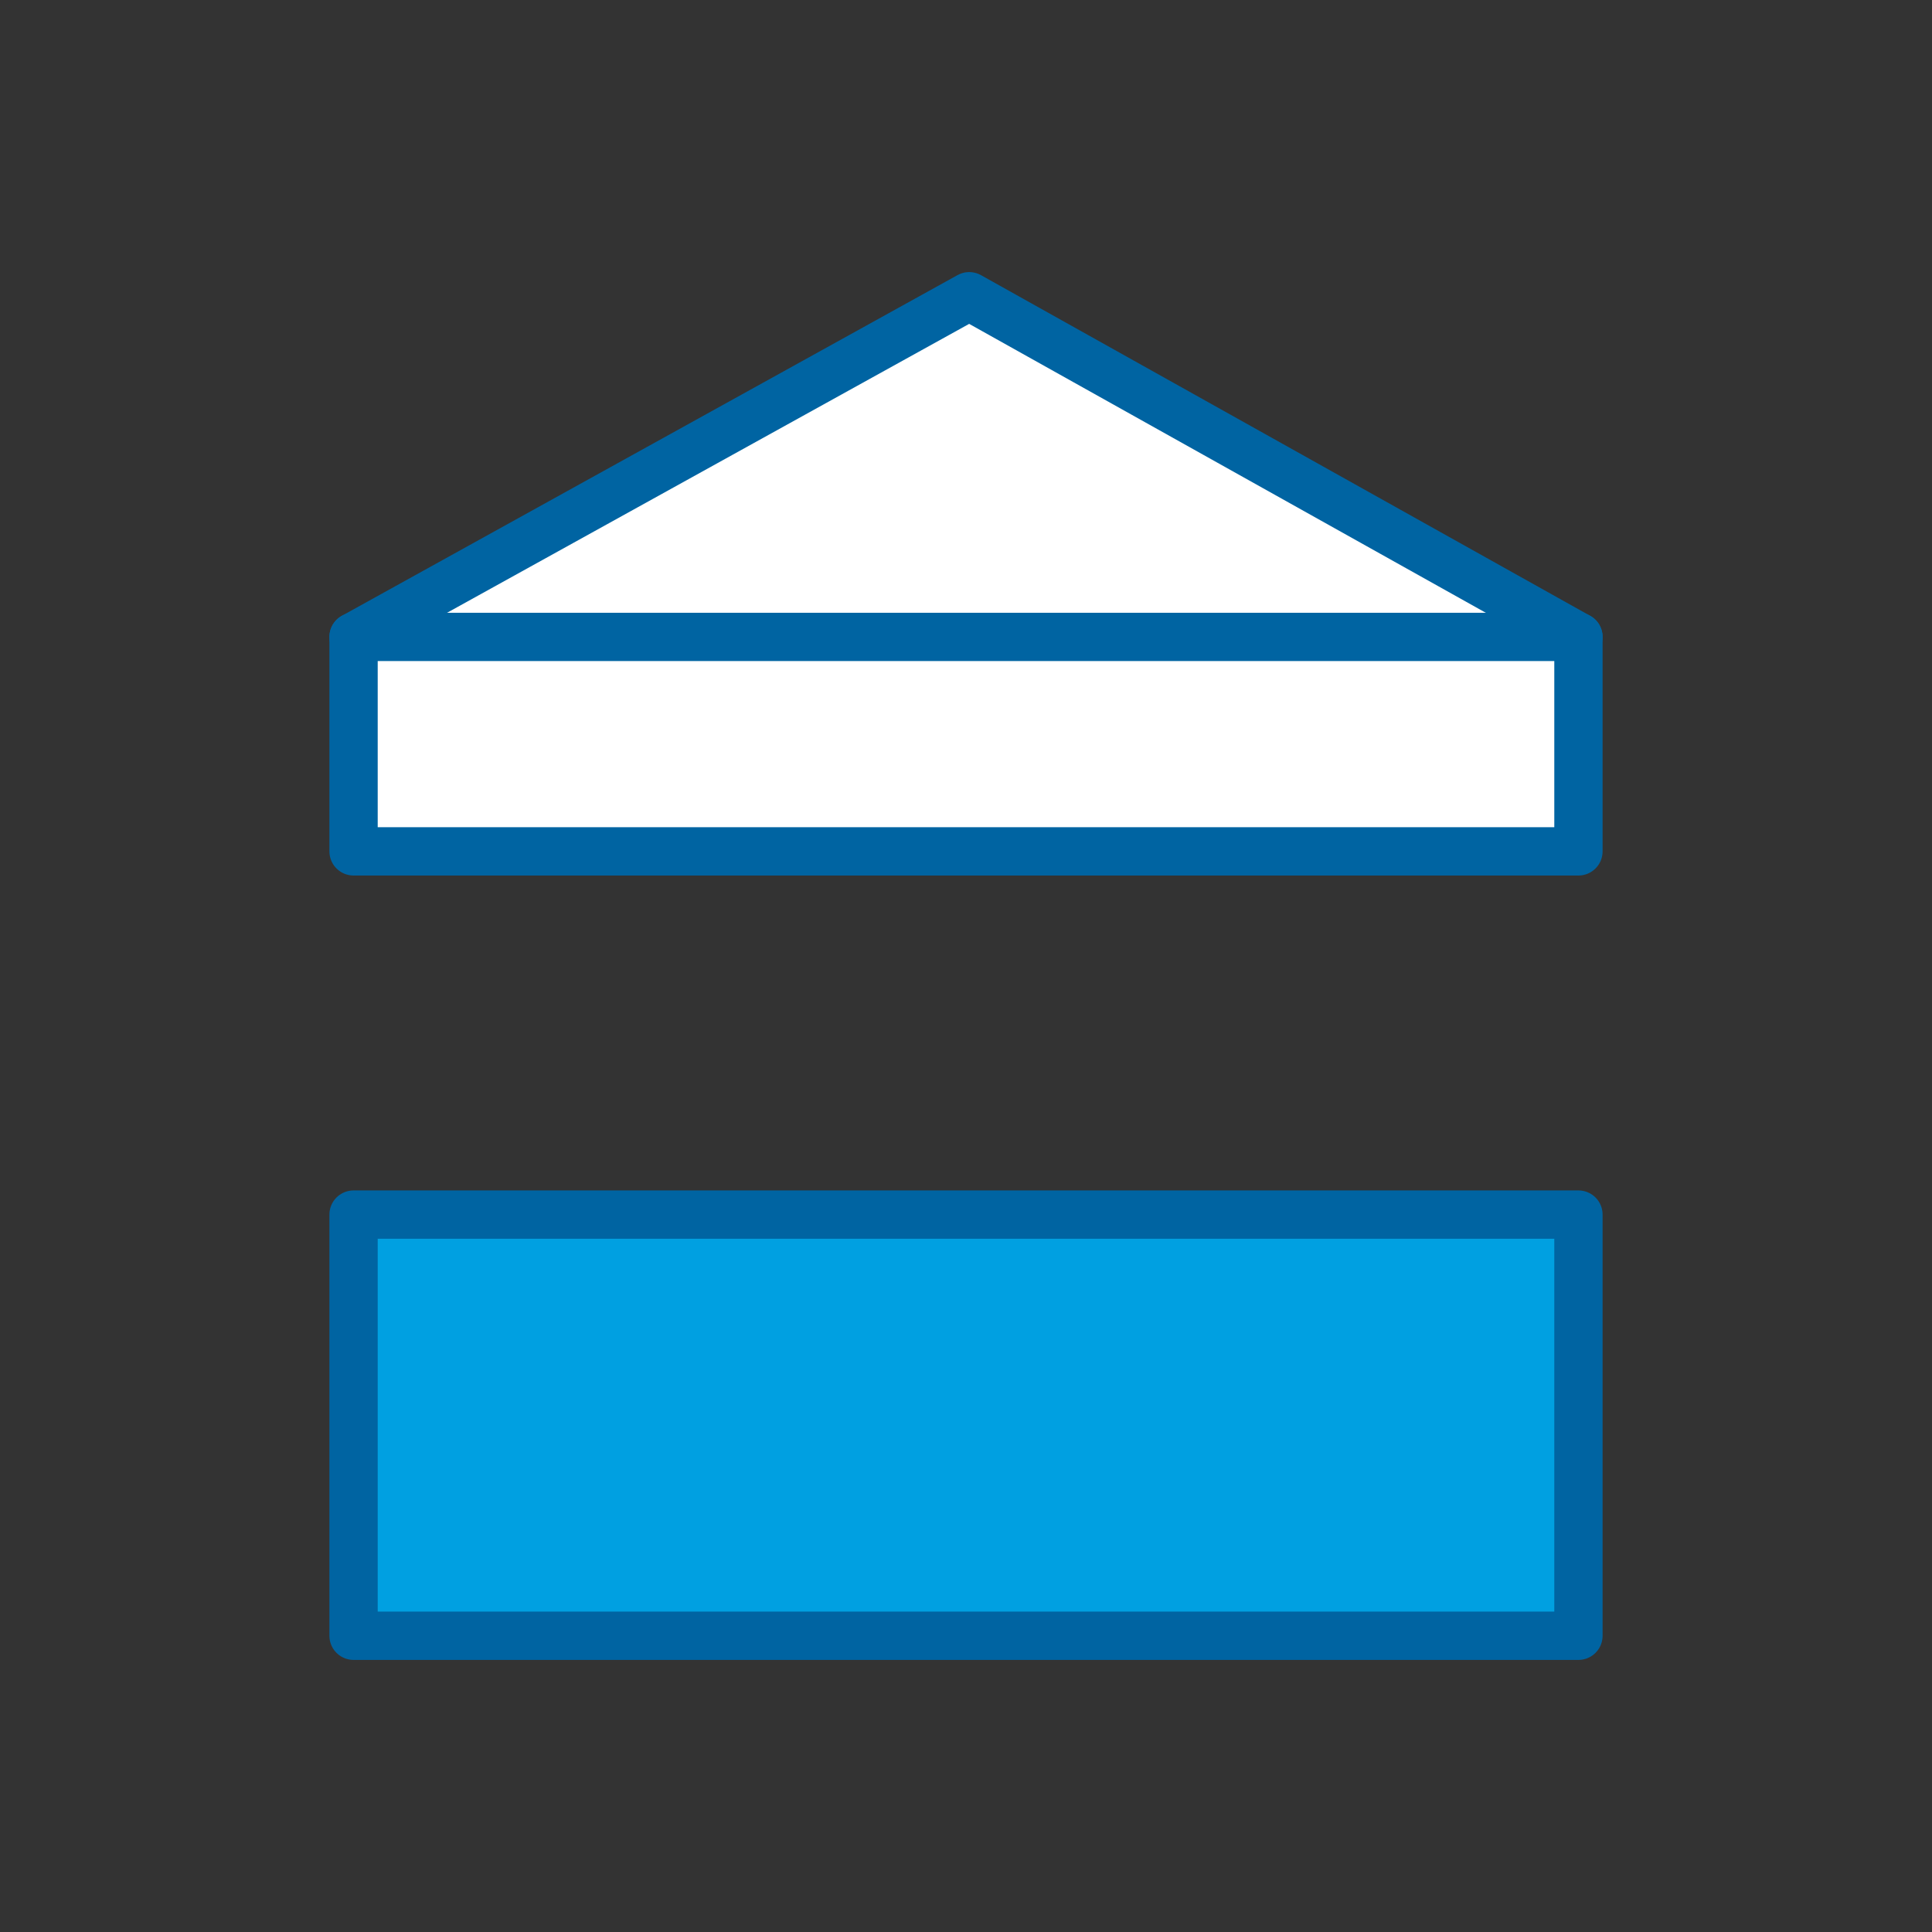 <svg id="图层_1" data-name="图层 1" xmlns="http://www.w3.org/2000/svg" viewBox="0 0 30 30"><rect x="0" y="0" width="30" height="30" fill="#333333" stroke="none"/><defs><style>.cls-1{fill:#00a0e1;}.cls-1,.cls-2{stroke:#0064a2;stroke-linecap:round;stroke-linejoin:round;stroke-width:0.75px;}.cls-2{fill:#fff;}</style></defs><rect class="cls-1" x="5.49" y="18.86" width="19.02" height="6.54"/><polygon class="cls-2" points="5.49 13.22 5.49 9.89 15.05 4.6 24.51 9.89 24.51 13.22 5.49 13.22"/><line class="cls-1" x1="5.49" y1="9.89" x2="24.51" y2="9.89"/></svg>